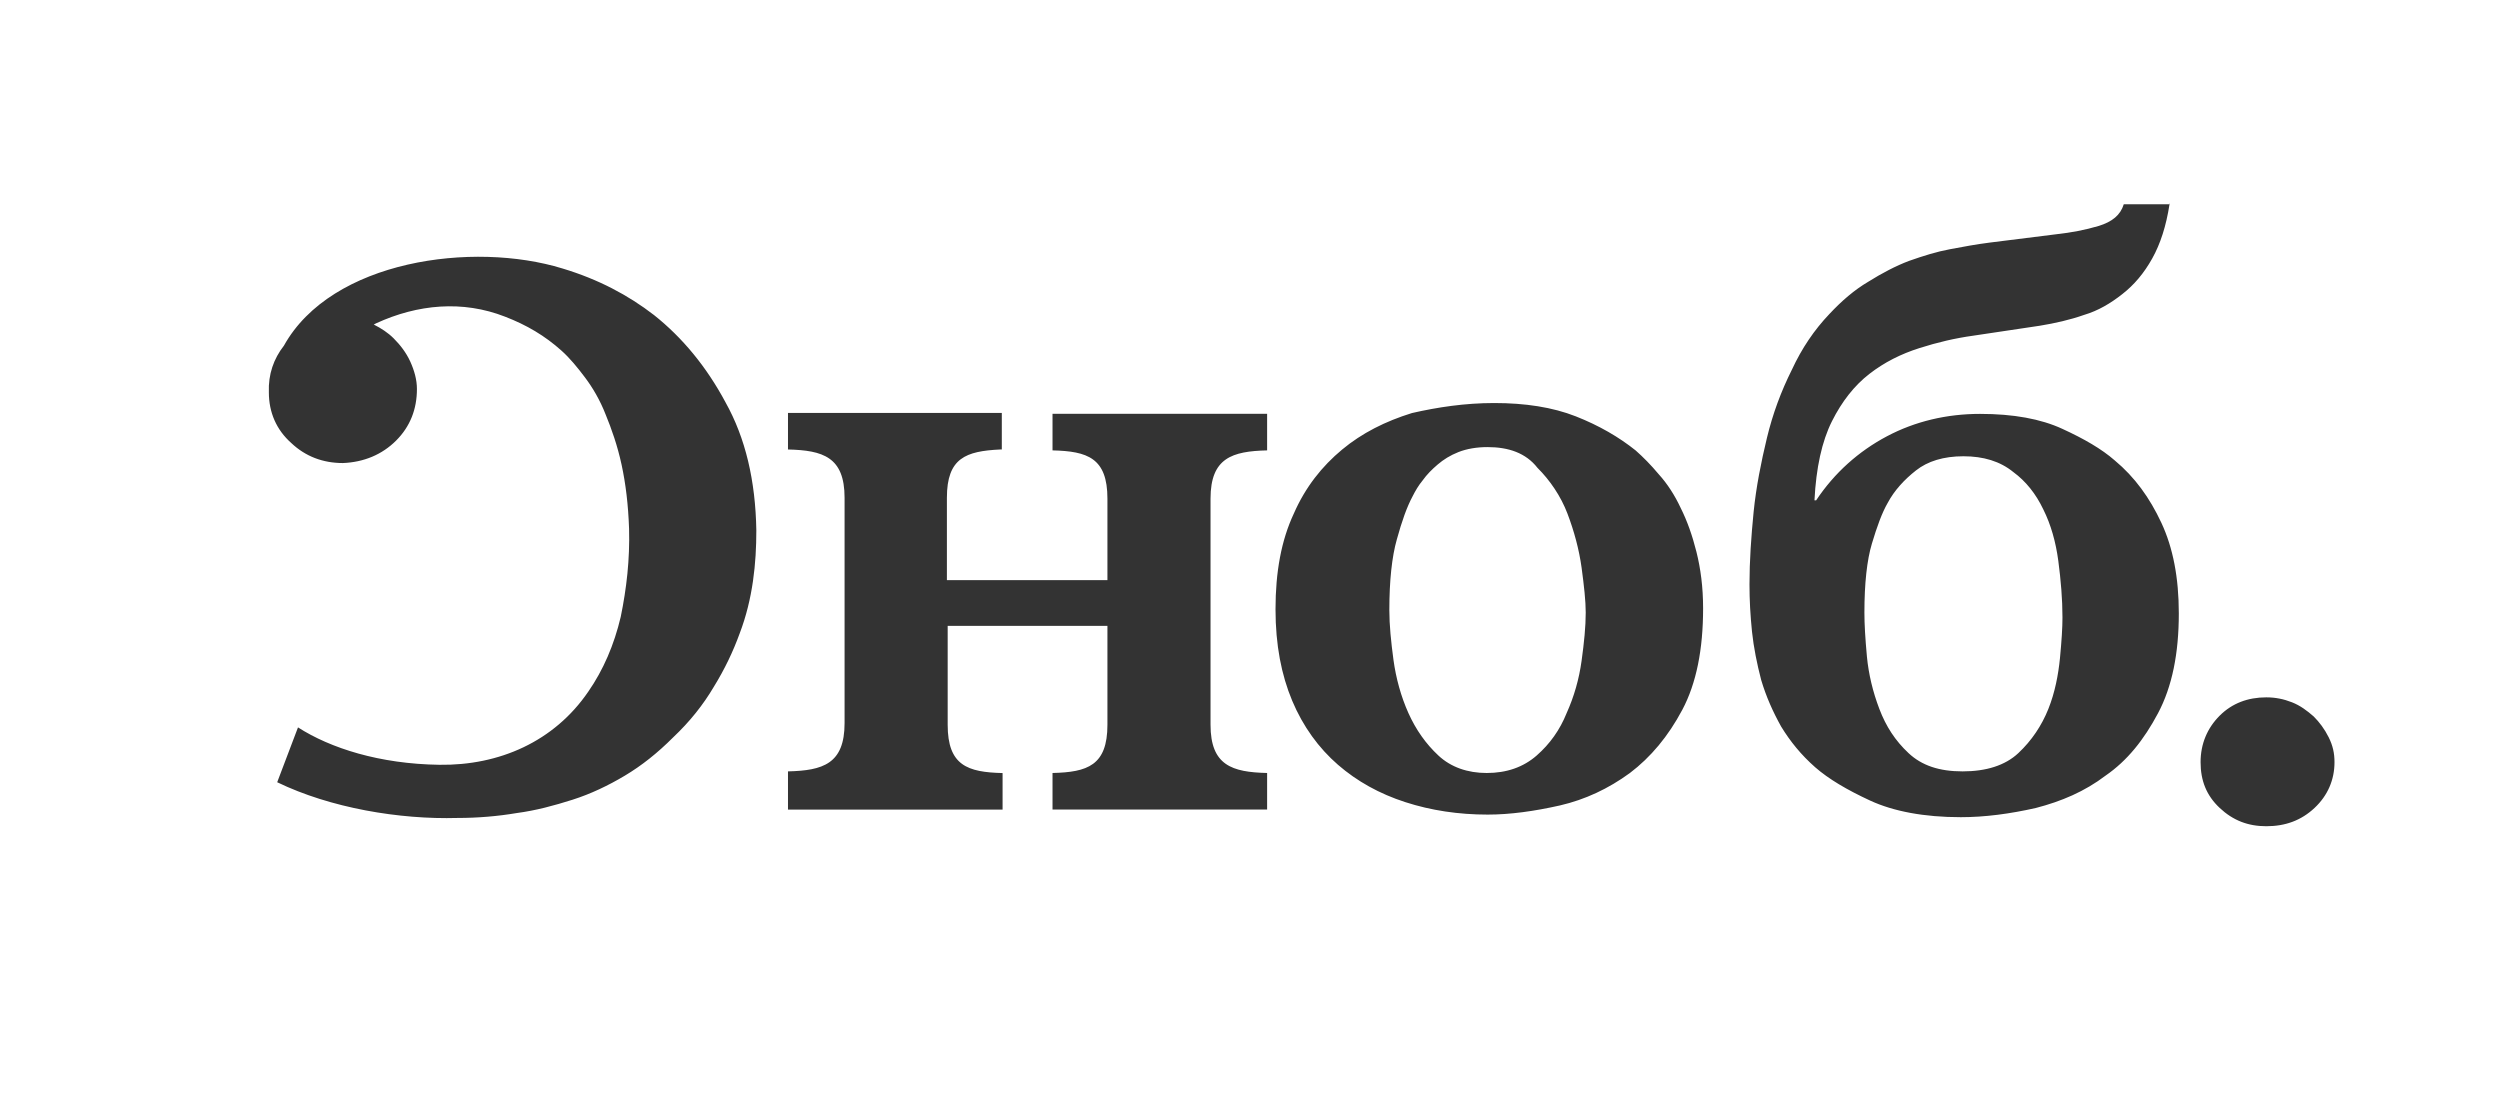 <?xml version="1.0" encoding="UTF-8"?> <svg xmlns="http://www.w3.org/2000/svg" width="387" height="172" viewBox="0 0 387 172" fill="none"> <path fill-rule="evenodd" clip-rule="evenodd" d="M335.84 31.63L335.88 31.37V31.63H335.84ZM335.84 31.63C335.32 34.99 334.43 37.74 333.17 40C331.88 42.32 330.34 44.12 328.53 45.53C326.73 46.95 324.8 48.1 322.61 48.75C320.42 49.52 318.1 50.04 315.78 50.42L305.48 51.96C302.65 52.35 299.94 52.99 297.11 53.89C294.28 54.79 291.7 56.08 289.38 57.88C287.06 59.68 285.13 62.13 283.58 65.22C282.03 68.31 281.13 72.43 280.88 77.45H281.14C283.97 73.2 287.71 69.86 292.09 67.54C296.47 65.22 301.36 64.07 306.51 64.07C311.66 64.07 315.91 64.84 319.26 66.39C322.61 67.93 325.31 69.48 327.37 71.28C330.46 73.85 332.78 77.07 334.58 80.93C336.38 84.79 337.28 89.42 337.28 94.96C337.28 101.14 336.25 106.29 334.06 110.41C331.87 114.53 329.3 117.75 325.95 120.06C322.73 122.51 319.12 124.05 315.13 125.08C311.14 125.98 307.27 126.5 303.54 126.5C297.87 126.5 293.11 125.6 289.5 123.93C285.89 122.26 283.06 120.58 281 118.78C278.81 116.85 277.14 114.79 275.72 112.47C274.43 110.15 273.4 107.84 272.63 105.26C271.99 102.81 271.47 100.24 271.21 97.79C270.95 95.22 270.82 92.9 270.82 90.45C270.82 86.85 271.08 83.11 271.46 79.25C271.85 75.39 272.62 71.53 273.52 67.79C274.42 64.05 275.71 60.58 277.38 57.24C278.93 53.89 280.86 51.06 283.18 48.62C285.11 46.56 287.04 44.89 289.23 43.6C291.29 42.31 293.48 41.15 295.54 40.38C297.73 39.61 299.79 38.96 301.85 38.58C303.91 38.19 305.97 37.81 308.03 37.55L318.33 36.26C320.65 36 322.71 35.62 324.9 34.97C326.96 34.33 328.25 33.3 328.76 31.62H335.84V31.63ZM296.6 72.82C298.4 71.4 300.85 70.63 303.94 70.63C307.03 70.63 309.61 71.4 311.67 73.08C313.6 74.5 315.15 76.43 316.31 78.87C317.47 81.19 318.24 83.89 318.63 86.85C319.02 89.81 319.27 92.77 319.27 95.6C319.27 97.14 319.14 99.2 318.88 101.91C318.62 104.48 318.11 107.19 317.08 109.76C316.05 112.33 314.5 114.65 312.44 116.58C310.38 118.51 307.42 119.41 303.81 119.41C300.2 119.41 297.5 118.51 295.44 116.58C293.38 114.65 291.96 112.46 290.93 109.76C289.9 107.06 289.26 104.35 289 101.65C288.74 98.82 288.61 96.63 288.61 94.83C288.61 90.33 289 86.72 289.77 84.15C290.54 81.58 291.32 79.39 292.22 77.84C293.25 75.91 294.8 74.23 296.6 72.82ZM70.85 126.62C61.84 126.88 51.15 125.08 42.91 121.09L46.13 112.6C51.15 115.82 58.75 118.26 68.02 118.39C77.29 118.52 85.79 114.79 91.07 107.06C93.39 103.71 95.06 99.85 96.09 95.48C96.99 91.1 97.51 86.6 97.38 81.84C97.25 78.11 96.86 74.89 96.22 71.93C95.58 68.97 94.67 66.4 93.77 64.21C92.87 61.89 91.71 59.96 90.55 58.42C89.39 56.88 88.23 55.46 86.94 54.3C84.36 51.98 81.53 50.31 78.18 49.02C71.61 46.45 64.66 47.09 58.22 50.05L57.86 50.24C59.01 50.82 60.06 51.5 60.93 52.37C61.96 53.4 62.86 54.56 63.51 55.97C64.15 57.39 64.54 58.8 64.54 60.22C64.54 63.31 63.51 66.01 61.32 68.2C59.13 70.39 56.3 71.55 53.08 71.68C49.99 71.68 47.28 70.65 45.1 68.59C42.78 66.53 41.62 63.83 41.62 60.74C41.51 57.94 42.37 55.53 43.95 53.51C51.32 40.26 73.23 37.3 87.07 41.56C92.61 43.23 97.24 45.68 101.24 48.77C105.62 52.25 109.35 56.75 112.31 62.28C115.4 67.81 116.95 74.38 117.08 82.1C117.08 84.67 116.95 87.25 116.56 89.95C116.17 92.65 115.53 95.36 114.5 98.06C113.47 100.89 112.18 103.59 110.51 106.3C108.84 109.13 106.78 111.71 104.2 114.15C101.75 116.6 99.31 118.53 96.73 120.07C94.15 121.61 91.45 122.9 88.62 123.8C85.79 124.7 82.95 125.47 79.99 125.86C77.04 126.36 73.94 126.62 70.85 126.62ZM130.74 111.94C130.74 118.25 127.39 119.28 121.98 119.41V125.33H155.2V119.67C149.79 119.54 146.7 118.51 146.7 112.2V105.12V96.88H171.43V99.45V107.04V112.19C171.43 118.5 168.34 119.53 162.93 119.66V125.32H196.15V119.66C190.74 119.53 187.39 118.5 187.39 112.19V102.92V83.37V77.19C187.39 70.88 190.74 69.85 196.15 69.72V64.06H162.93V69.72C168.34 69.85 171.43 70.88 171.43 77.19V80.92V89.8H162.67H159.84H158.17H155.34H146.58V85.68V85.42V77.05C146.58 70.87 149.54 69.84 154.82 69.58H155.08V63.92H121.98V69.58C127.39 69.71 130.74 70.74 130.74 77.05V80.4V111.94V111.94ZM231.31 62.39C236.07 62.39 240.32 63.03 243.93 64.45C247.54 65.87 250.63 67.67 253.2 69.73C254.36 70.76 255.52 71.92 256.81 73.46C258.1 74.88 259.26 76.68 260.16 78.61C261.19 80.67 261.96 82.86 262.61 85.43C263.25 88 263.64 90.84 263.64 94.18C263.64 100.49 262.61 105.76 260.42 109.88C258.23 114 255.53 117.22 252.31 119.66C248.96 122.11 245.36 123.78 241.49 124.68C237.5 125.58 233.76 126.1 230.29 126.1C225.78 126.1 221.53 125.46 217.54 124.17C213.55 122.88 210.07 120.95 207.11 118.38C204.15 115.81 201.7 112.46 200.03 108.47C198.36 104.48 197.45 99.85 197.45 94.31C197.45 88.52 198.35 83.63 200.28 79.51C202.08 75.39 204.66 72.17 207.75 69.6C210.84 67.03 214.45 65.22 218.57 63.94C222.55 63.03 226.8 62.39 231.31 62.39ZM230.28 69.21C228.61 69.21 227.06 69.47 225.77 69.98C224.48 70.49 223.45 71.14 222.55 71.91C221.65 72.68 220.88 73.45 220.23 74.36C219.59 75.13 219.07 76.03 218.68 76.81C217.78 78.48 217.01 80.67 216.23 83.5C215.46 86.2 215.07 89.94 215.07 94.44C215.07 96.76 215.33 99.33 215.71 102.16C216.1 104.99 216.87 107.82 218.03 110.4C219.19 112.97 220.73 115.16 222.67 116.96C224.6 118.76 227.18 119.66 230.14 119.66C233.23 119.66 235.81 118.76 237.87 116.96C239.93 115.16 241.48 112.97 242.51 110.4C243.67 107.83 244.44 105.12 244.83 102.29C245.22 99.46 245.47 97.01 245.47 94.82C245.47 93.02 245.21 90.7 244.83 87.87C244.44 85.04 243.67 82.21 242.64 79.5C241.61 76.8 239.94 74.35 238 72.42C236.2 70.11 233.5 69.21 230.28 69.21ZM350.82 107.95C352.24 107.95 353.52 108.21 354.81 108.72C356.1 109.23 357.13 110.01 358.16 110.91C359.06 111.81 359.83 112.84 360.48 114.13C361.12 115.42 361.38 116.58 361.38 117.99C361.38 120.69 360.35 123.14 358.29 125.07C356.23 127 353.78 127.9 350.82 127.9C347.99 127.9 345.67 127 343.61 125.07C341.55 123.14 340.65 120.82 340.65 117.99C340.65 115.16 341.68 112.71 343.61 110.78C345.54 108.86 347.98 107.95 350.82 107.95Z" fill="#333333"></path> </svg> 